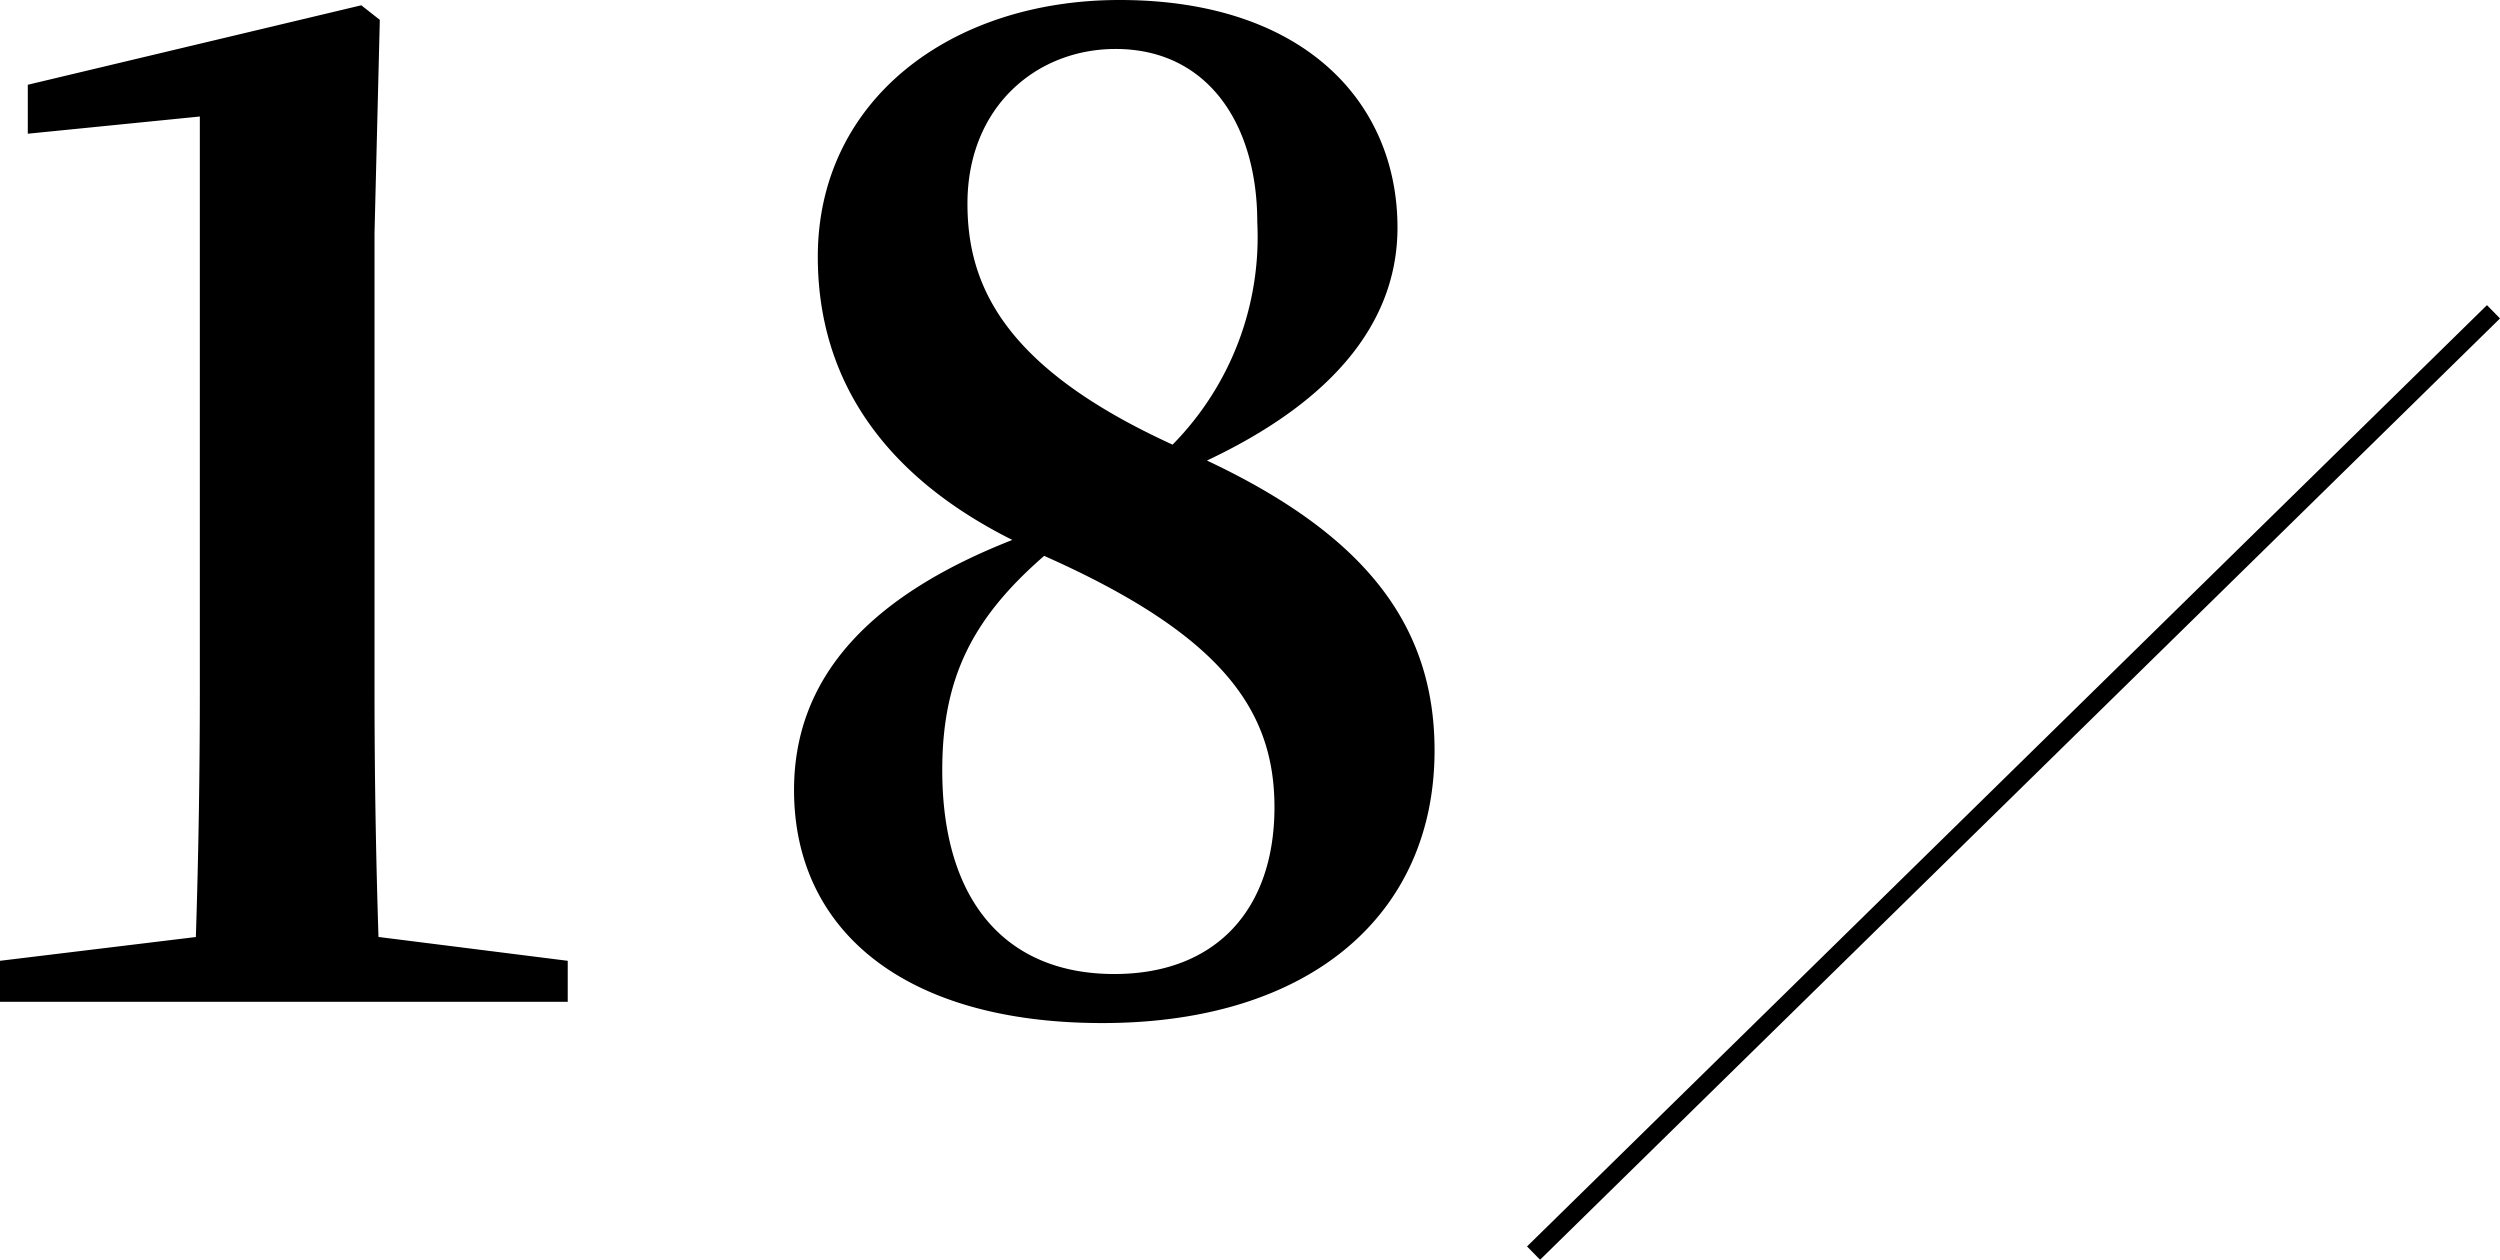 <svg xmlns="http://www.w3.org/2000/svg" width="134.125" height="67.585" viewBox="0 0 134.125 67.585">
  <g id="Group_92" data-name="Group 92" transform="translate(-4546.975 -6068.253)">
    <path id="Path_45" data-name="Path 45" d="M-16.969-3.479q-.213-6.6-.213-13.206V-41.251l.284-11.431-.994-.781L-35.784-49.2v2.627l9.23-.923v30.814q0,6.6-.213,13.206L-37.275-2.2V0H-6.816V-2.2ZM22.507-1.491c-5.751,0-9.23-3.834-9.23-10.934,0-4.97,1.633-8.165,5.467-11.5C28.329-19.667,31.1-15.62,31.1-10.437,31.1-4.97,27.974-1.491,22.507-1.491Zm.071-49.629c4.9,0,7.6,3.976,7.6,9.3a15.868,15.868,0,0,1-4.544,11.928c-9.017-4.118-11.005-8.52-11.005-12.922C14.626-48,18.318-51.12,22.578-51.12Zm4.9,22.081C35-32.589,37.7-37.062,37.7-41.535c0-6.745-5.041-12.212-14.91-12.212C13.7-53.747,6.6-48.351,6.6-39.973c0,6.39,3.337,11.644,10.437,15.194C9.443-21.8,5.325-17.466,5.325-11.36c0,7.455,5.822,12.5,16.543,12.5,11.147,0,17.821-5.822,17.821-14.626C39.689-20.235,35.926-25.063,27.477-29.039Z" transform="translate(4584.25 6122)"/>
    <line id="Line_34" data-name="Line 34" x1="51.5" y2="50.5" transform="translate(4629.25 6084.981)" fill="none" stroke="#000" stroke-width="1"/>
  </g>
</svg>
